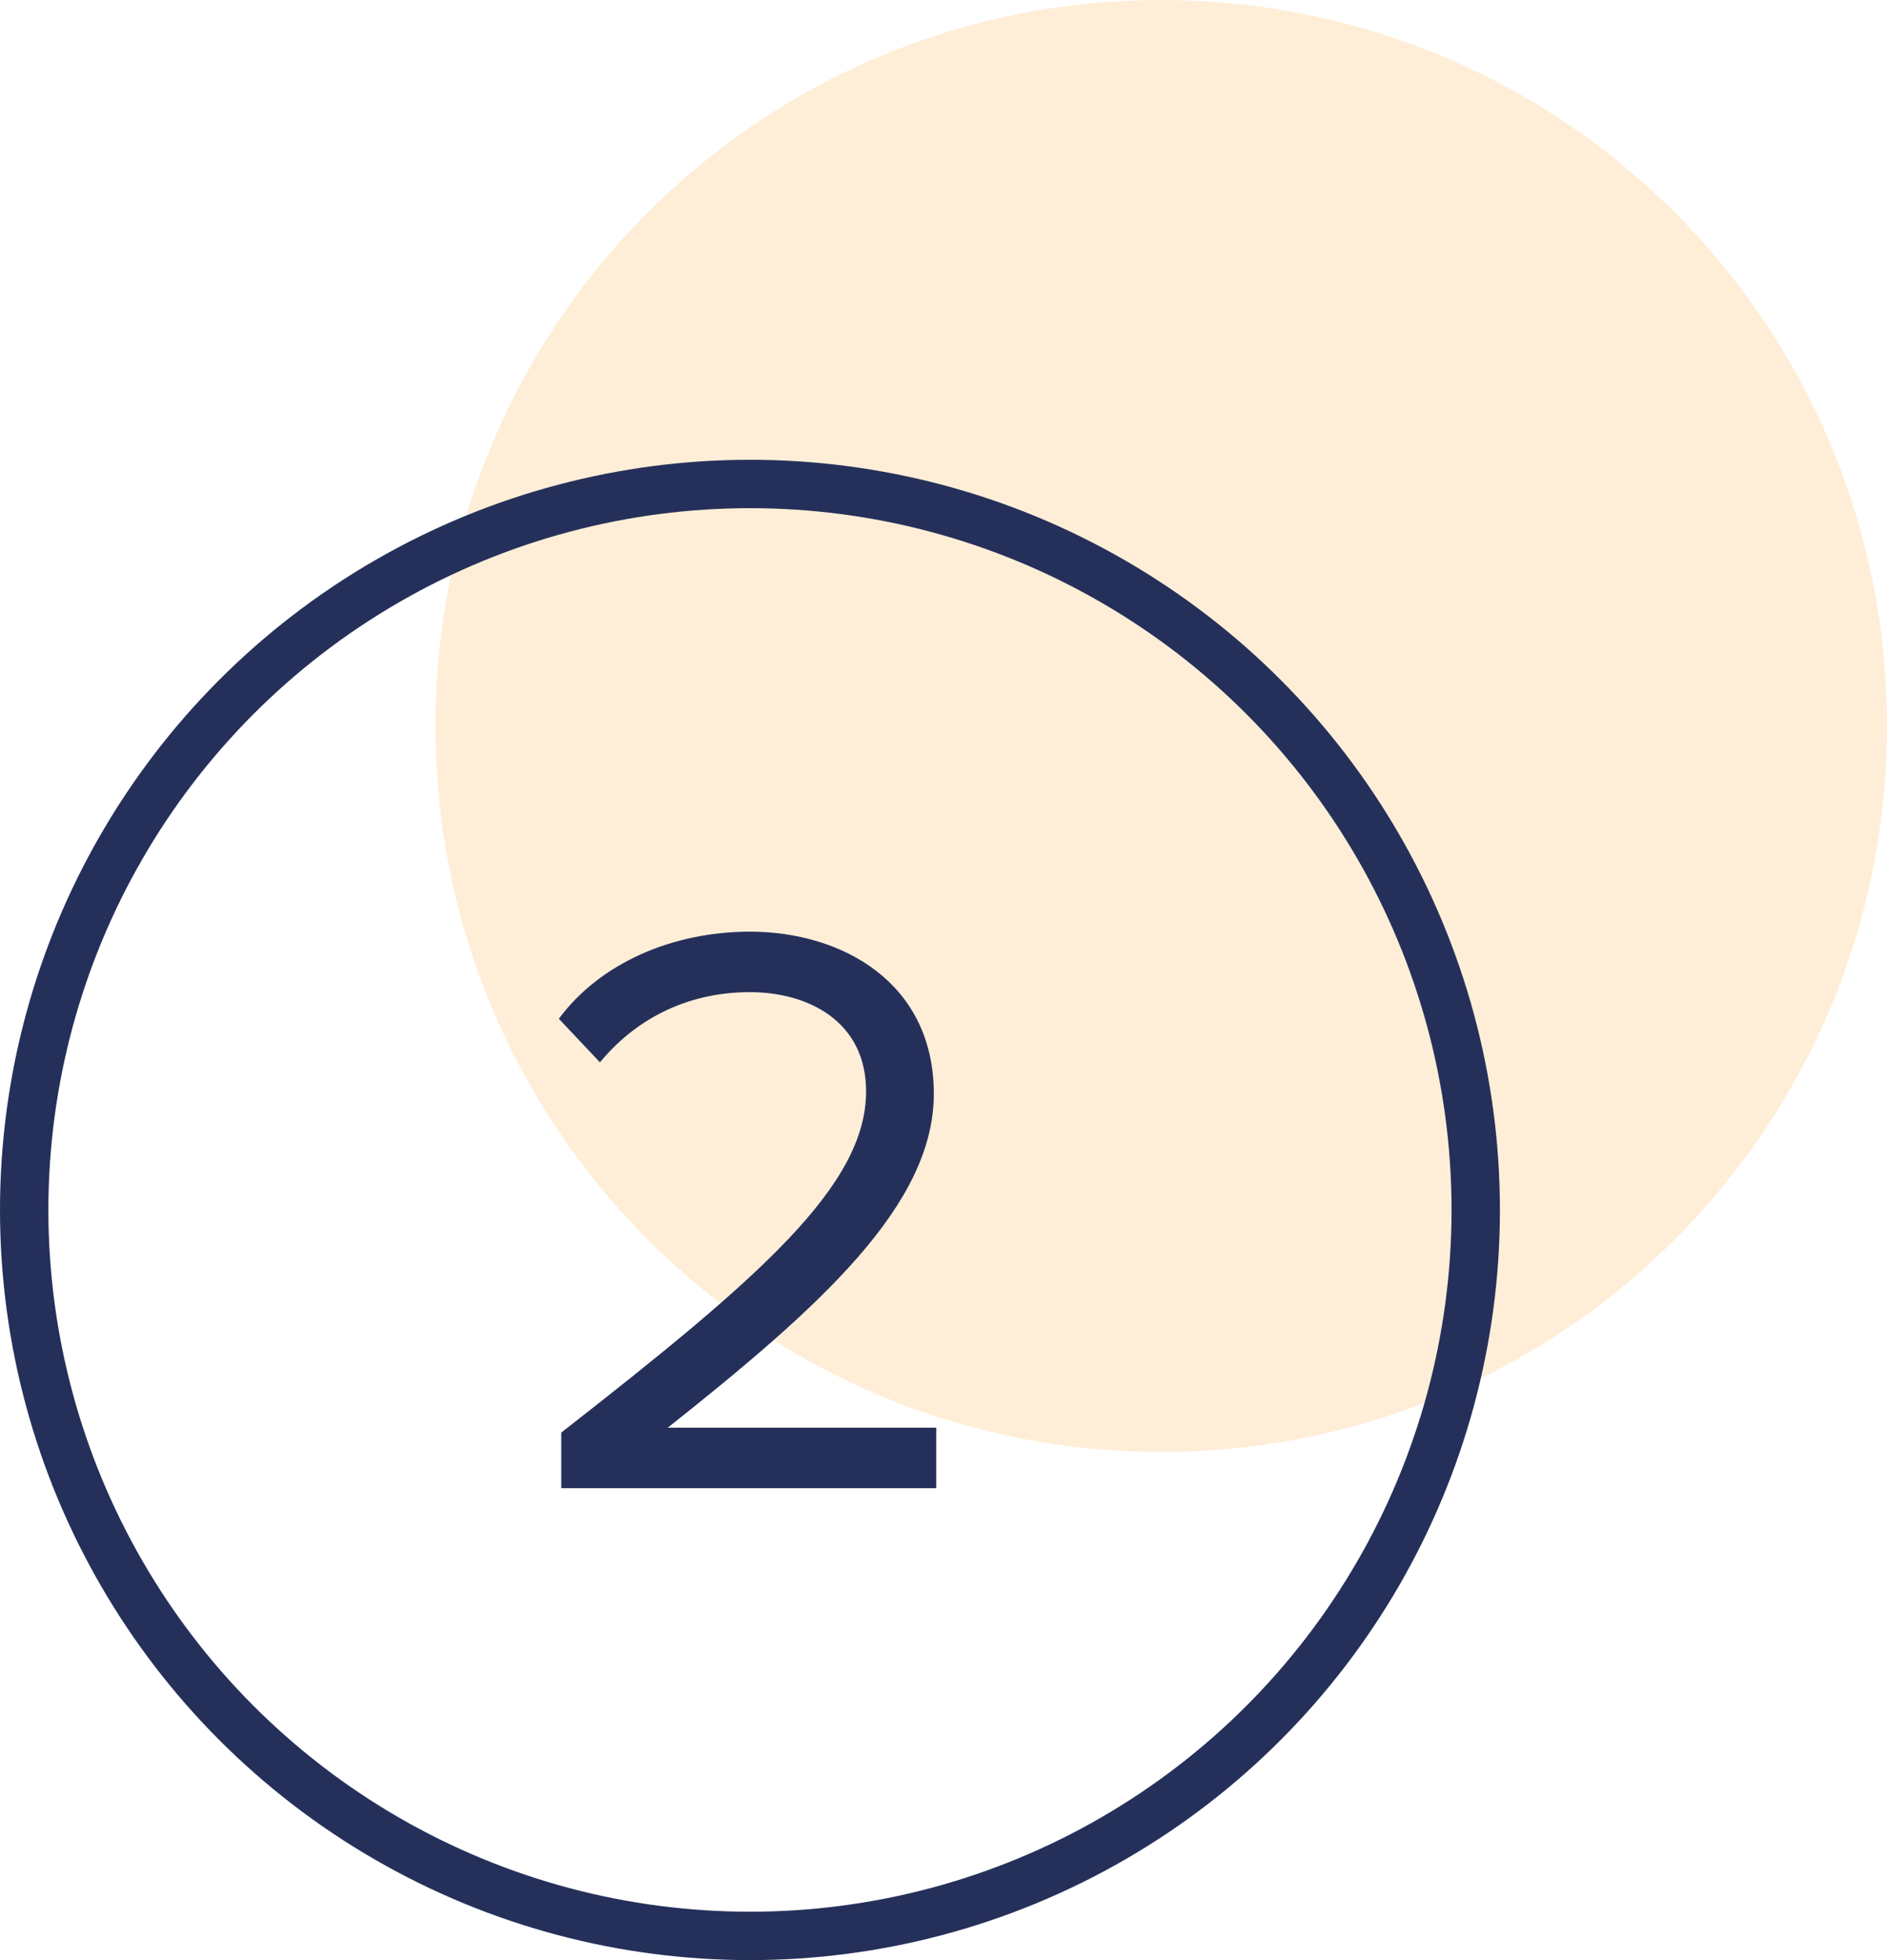 <?xml version="1.0" encoding="utf-8"?>
<!-- Generator: Adobe Illustrator 23.0.3, SVG Export Plug-In . SVG Version: 6.00 Build 0)  -->
<svg version="1.1" id="Capa_1" xmlns="http://www.w3.org/2000/svg" xmlns:xlink="http://www.w3.org/1999/xlink" x="0px" y="0px"
	 viewBox="0 0 78 81" style="enable-background:new 0 0 78 81;" xml:space="preserve">
<style type="text/css">
	.st0{fill-rule:evenodd;clip-rule:evenodd;fill:#FFAC3A;fill-opacity:0.2;}
	.st1{enable-background:new    ;}
	.st2{fill:#25305A;}
	.st3{fill:none;stroke:#25305A;stroke-width:2;}
</style>
<title>Group 12@1x</title>
<path id="Fill-1" class="st0" d="M78,30c0,16.6-13.4,30-30,30c-16.6,0-30-13.4-30-30C18,13.4,31.4,0,48,0C64.6,0,78,13.4,78,30"/>
<g class="st1">
	<path class="st2" d="M23.2,61.5v-2.3c8.2-6.4,12.6-10.2,12.6-14.1c0-2.9-2.4-4.1-4.8-4.1c-2.7,0-4.8,1.2-6.2,2.9l-1.7-1.8
		c1.7-2.3,4.7-3.6,7.9-3.6c3.8,0,7.6,2.1,7.6,6.7c0,4.6-4.7,8.8-11,13.8h11.1v2.5H23.2z"/>
</g>
<circle id="Oval" class="st3" cx="31" cy="50" r="30"/>
</svg>
